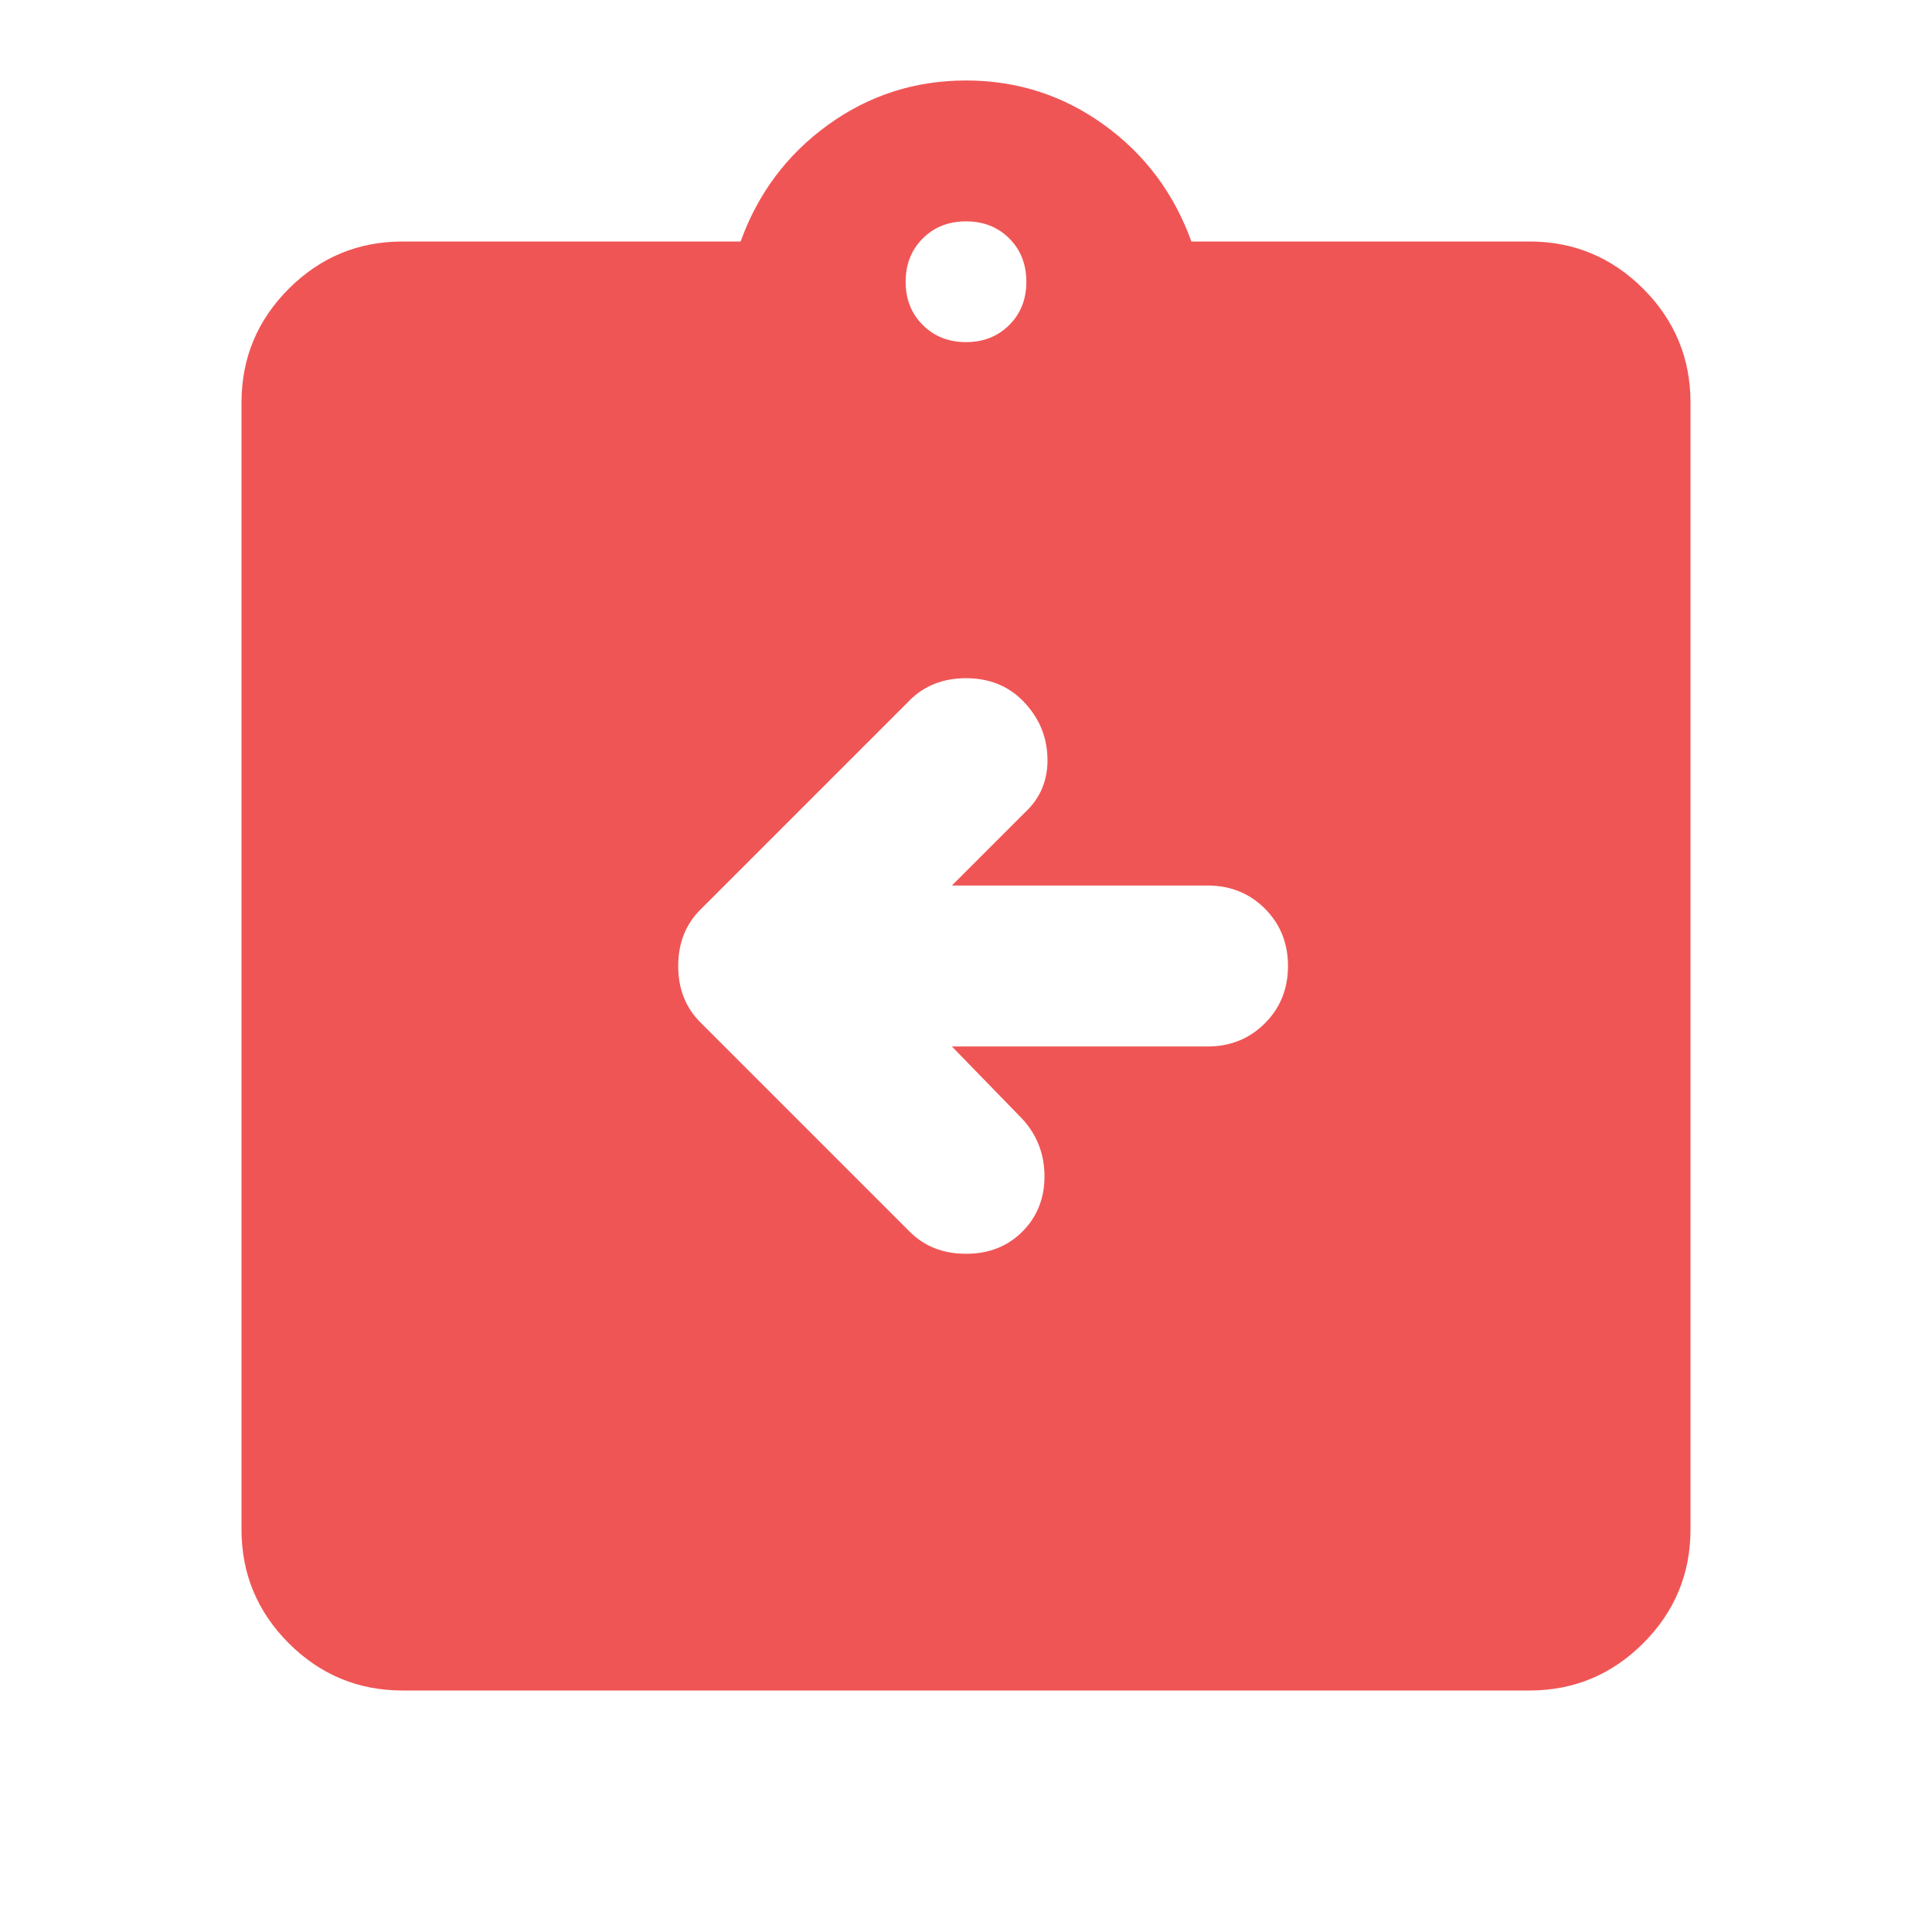 <?xml version="1.0" encoding="UTF-8"?> <svg xmlns="http://www.w3.org/2000/svg" width="50" height="50" viewBox="0 0 50 50" fill="none"> <path d="M24.635 27.083H31.25C31.84 27.083 32.335 26.883 32.735 26.483C33.134 26.085 33.333 25.59 33.333 25C33.333 24.41 33.134 23.915 32.735 23.515C32.335 23.116 31.84 22.917 31.25 22.917H24.635L26.51 21.042C26.927 20.66 27.126 20.182 27.108 19.608C27.092 19.036 26.875 18.542 26.458 18.125C26.076 17.743 25.59 17.552 25 17.552C24.41 17.552 23.924 17.743 23.542 18.125L18.125 23.542C17.743 23.924 17.552 24.41 17.552 25C17.552 25.59 17.743 26.076 18.125 26.458L23.542 31.875C23.924 32.257 24.41 32.448 25 32.448C25.59 32.448 26.076 32.257 26.458 31.875C26.84 31.493 27.031 31.016 27.031 30.444C27.031 29.87 26.84 29.375 26.458 28.958L24.635 27.083ZM10.417 43.75C9.271 43.75 8.29 43.342 7.473 42.527C6.658 41.71 6.25 40.729 6.25 39.583V10.417C6.25 9.271 6.658 8.29 7.473 7.473C8.29 6.658 9.271 6.25 10.417 6.25H19.167C19.618 5 20.374 3.993 21.433 3.229C22.492 2.465 23.681 2.083 25 2.083C26.319 2.083 27.509 2.465 28.569 3.229C29.627 3.993 30.382 5 30.833 6.25H39.583C40.729 6.25 41.71 6.658 42.527 7.473C43.342 8.29 43.75 9.271 43.75 10.417V39.583C43.75 40.729 43.342 41.71 42.527 42.527C41.71 43.342 40.729 43.75 39.583 43.75H10.417ZM25 8.854C25.451 8.854 25.825 8.706 26.121 8.41C26.415 8.116 26.562 7.743 26.562 7.292C26.562 6.84 26.415 6.467 26.121 6.171C25.825 5.876 25.451 5.729 25 5.729C24.549 5.729 24.176 5.876 23.881 6.171C23.585 6.467 23.438 6.84 23.438 7.292C23.438 7.743 23.585 8.116 23.881 8.41C24.176 8.706 24.549 8.854 25 8.854Z" fill="#F05555"></path> </svg> 